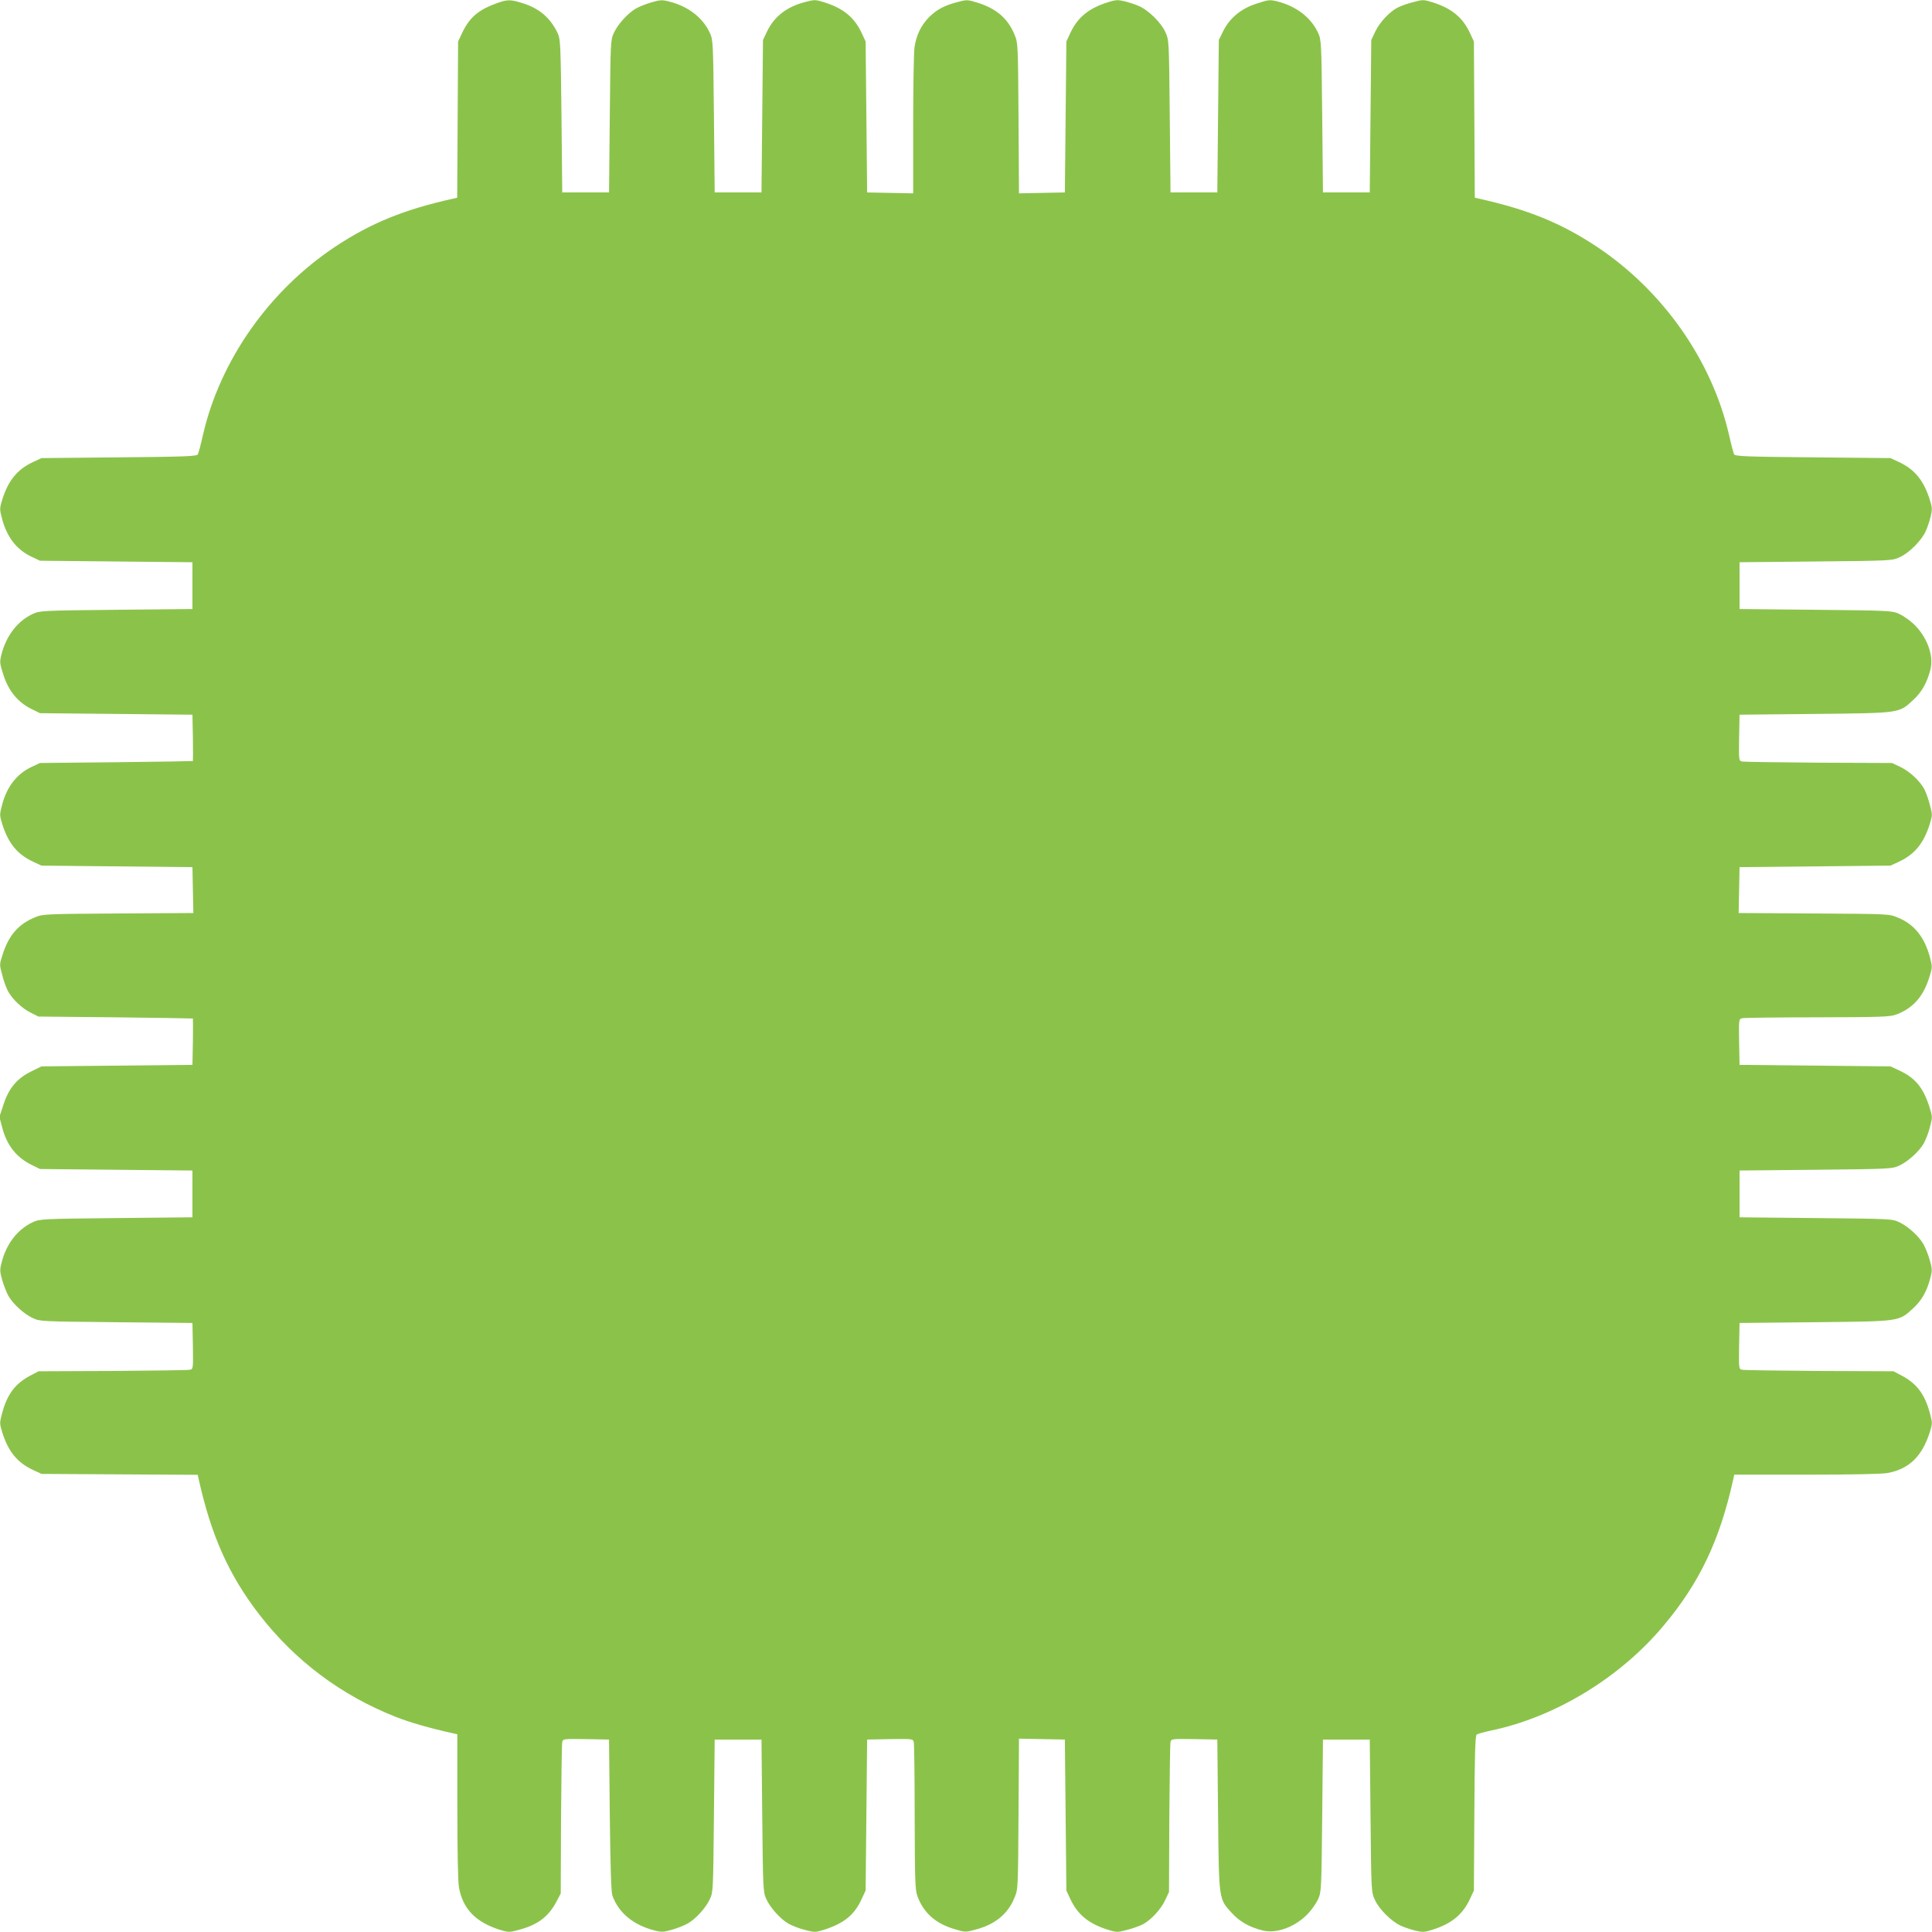 <?xml version="1.0" standalone="no"?>
<!DOCTYPE svg PUBLIC "-//W3C//DTD SVG 20010904//EN"
 "http://www.w3.org/TR/2001/REC-SVG-20010904/DTD/svg10.dtd">
<svg version="1.0" xmlns="http://www.w3.org/2000/svg"
 width="1280pt" height="1280pt" viewBox="0 0 1280 1280"
 preserveAspectRatio="xMidYMid meet">
<g transform="translate(0,1280) scale(0.1,-0.1)"
fill="#8bc34a" stroke="none">
<path d="M3284 12776 c-117 -43 -176 -95 -223 -196 l-26 -55 -3 -517 -3 -518
-27 -6 c-324 -72 -546 -162 -782 -319 -436 -290 -761 -751 -875 -1245 -14 -63
-30 -122 -34 -130 -7 -13 -79 -16 -522 -20 l-514 -5 -56 -26 c-105 -49 -165
-123 -205 -252 -17 -56 -17 -61 0 -125 32 -121 96 -204 196 -251 l55 -26 505
-5 505 -5 0 -155 0 -155 -505 -5 c-492 -5 -506 -6 -552 -27 -102 -47 -177
-145 -209 -271 -12 -49 -11 -58 15 -137 33 -103 96 -179 184 -222 l57 -28 505
-5 505 -5 3 -152 c1 -84 1 -154 0 -155 -2 -1 -230 -5 -508 -8 l-505 -5 -56
-26 c-97 -46 -164 -131 -195 -251 -17 -64 -17 -69 0 -125 40 -129 100 -203
205 -252 l56 -26 500 -5 500 -5 3 -152 3 -152 -498 -3 c-482 -3 -500 -4 -550
-25 -109 -44 -175 -119 -215 -245 -22 -67 -22 -69 -4 -135 9 -37 26 -84 37
-106 28 -54 94 -118 154 -147 l50 -25 510 -5 c281 -3 511 -7 513 -8 1 -1 1
-71 0 -154 l-3 -153 -500 -5 -500 -5 -67 -33 c-95 -46 -150 -112 -185 -220
l-27 -82 18 -68 c31 -120 94 -200 196 -250 l55 -27 505 -5 505 -5 0 -155 0
-155 -505 -5 c-492 -5 -506 -6 -552 -27 -102 -47 -177 -145 -208 -270 -12 -46
-11 -59 5 -115 10 -35 28 -81 41 -104 30 -53 103 -120 162 -147 46 -22 58 -22
552 -27 l505 -5 3 -152 c2 -151 2 -153 -20 -158 -13 -3 -243 -6 -513 -8 l-490
-2 -53 -28 c-101 -53 -155 -125 -188 -250 -17 -63 -17 -68 0 -124 40 -129 100
-203 205 -252 l56 -26 517 -3 518 -3 6 -27 c83 -376 200 -637 402 -899 237
-306 541 -534 902 -677 96 -38 229 -76 383 -110 l27 -6 0 -478 c0 -301 4 -500
11 -538 26 -142 111 -229 272 -280 56 -17 61 -17 124 0 125 33 197 87 250 188
l28 53 2 490 c2 270 5 500 8 513 5 22 7 22 158 20 l152 -3 5 -500 c4 -343 9
-510 17 -533 41 -115 139 -196 280 -232 46 -12 59 -11 115 5 35 10 81 28 104
41 53 30 120 103 147 162 22 46 22 58 27 552 l5 505 155 0 155 0 5 -505 c5
-491 6 -506 27 -552 26 -57 93 -132 147 -163 23 -13 71 -32 108 -41 64 -17 69
-17 125 0 132 42 202 97 250 201 l28 60 5 500 5 500 151 3 c150 2 152 2 158
-20 3 -13 6 -237 6 -498 1 -422 3 -480 18 -522 40 -110 120 -182 246 -219 69
-21 73 -21 136 -4 132 34 218 104 262 214 23 55 23 62 26 554 l3 498 152 -3
152 -3 5 -500 5 -500 26 -56 c49 -105 123 -165 252 -205 56 -17 61 -17 124 0
37 9 83 26 103 36 54 28 120 98 149 160 l26 55 2 485 c2 267 5 495 8 508 5 22
7 22 158 20 l152 -3 5 -500 c6 -570 4 -554 92 -650 52 -57 116 -93 204 -115
93 -23 220 25 303 115 24 26 53 68 64 93 21 46 22 61 27 552 l5 505 155 0 155
0 5 -505 c5 -504 5 -505 29 -557 27 -62 113 -146 173 -172 24 -11 67 -25 95
-32 46 -11 60 -11 110 5 129 40 203 100 252 205 l26 56 3 512 c2 385 6 514 15
521 7 5 50 17 97 27 422 88 854 350 1141 694 239 284 373 566 463 973 l6 28
478 0 c301 0 500 4 538 11 142 26 229 111 280 272 17 56 17 61 0 124 -33 125
-87 197 -188 250 l-53 28 -490 2 c-269 2 -500 5 -513 8 -22 5 -22 7 -20 158
l3 152 500 5 c570 6 553 4 650 92 57 52 93 116 115 205 12 46 11 59 -5 115
-10 35 -28 81 -41 104 -30 53 -103 120 -162 147 -46 22 -58 22 -552 27 l-505
5 0 155 0 155 505 5 c491 5 506 6 552 27 57 26 132 93 163 147 13 23 32 71 41
108 18 67 18 68 -5 140 -40 123 -93 187 -196 235 l-60 28 -500 5 -500 5 -3
151 c-2 150 -2 152 20 158 13 3 237 6 498 6 422 1 480 3 522 18 109 40 180
118 219 244 22 69 22 71 5 137 -36 134 -105 219 -215 263 -55 23 -62 23 -554
26 l-498 3 3 152 3 152 500 5 500 5 56 26 c105 49 165 123 205 252 17 56 17
61 0 124 -9 37 -26 83 -36 103 -28 54 -98 120 -160 149 l-55 26 -485 2 c-267
2 -495 5 -508 8 -22 5 -22 7 -20 158 l3 152 500 5 c570 6 554 4 650 92 57 52
93 116 115 204 23 93 -25 220 -115 303 -26 24 -68 53 -93 64 -46 21 -61 22
-552 27 l-505 5 0 155 0 155 505 5 c504 5 505 5 557 29 62 27 146 113 172 173
11 24 25 67 32 95 11 46 11 60 -5 110 -40 129 -100 203 -205 252 l-56 26 -514
5 c-443 4 -515 7 -522 20 -4 8 -20 67 -34 130 -114 494 -439 955 -875 1245
-236 157 -458 247 -782 319 l-27 6 -3 518 -3 517 -26 56 c-49 105 -123 165
-252 205 -56 17 -61 17 -124 0 -37 -9 -83 -26 -103 -36 -54 -28 -120 -98 -149
-160 l-26 -55 -5 -505 -5 -505 -155 0 -155 0 -5 505 c-5 492 -6 506 -27 552
-47 102 -145 177 -271 209 -49 12 -58 11 -137 -15 -103 -33 -179 -96 -222
-184 l-28 -57 -5 -505 -5 -505 -155 0 -155 0 -5 505 c-5 504 -5 505 -29 557
-27 62 -113 146 -173 172 -24 11 -67 25 -95 32 -46 11 -60 11 -110 -5 -129
-40 -203 -100 -252 -205 l-26 -56 -5 -500 -5 -500 -152 -3 -152 -3 -3 498 c-3
482 -4 500 -25 550 -44 109 -119 175 -246 215 -68 21 -71 21 -135 4 -87 -23
-135 -49 -186 -99 -53 -54 -85 -119 -97 -199 -5 -35 -9 -267 -9 -516 l0 -453
-152 3 -153 3 -5 500 -5 500 -26 56 c-49 105 -123 165 -252 205 -56 17 -61 17
-125 0 -120 -31 -203 -96 -251 -196 l-26 -55 -5 -505 -5 -505 -155 0 -155 0
-5 505 c-5 492 -6 506 -27 552 -47 102 -145 177 -270 208 -46 12 -59 11 -115
-5 -35 -10 -81 -28 -104 -41 -53 -30 -120 -103 -147 -162 -22 -46 -22 -58 -27
-552 l-5 -505 -155 0 -155 0 -5 505 c-5 458 -7 509 -23 545 -47 104 -124 171
-238 205 -80 25 -99 24 -175 -4z"/>
</g>
</svg>
